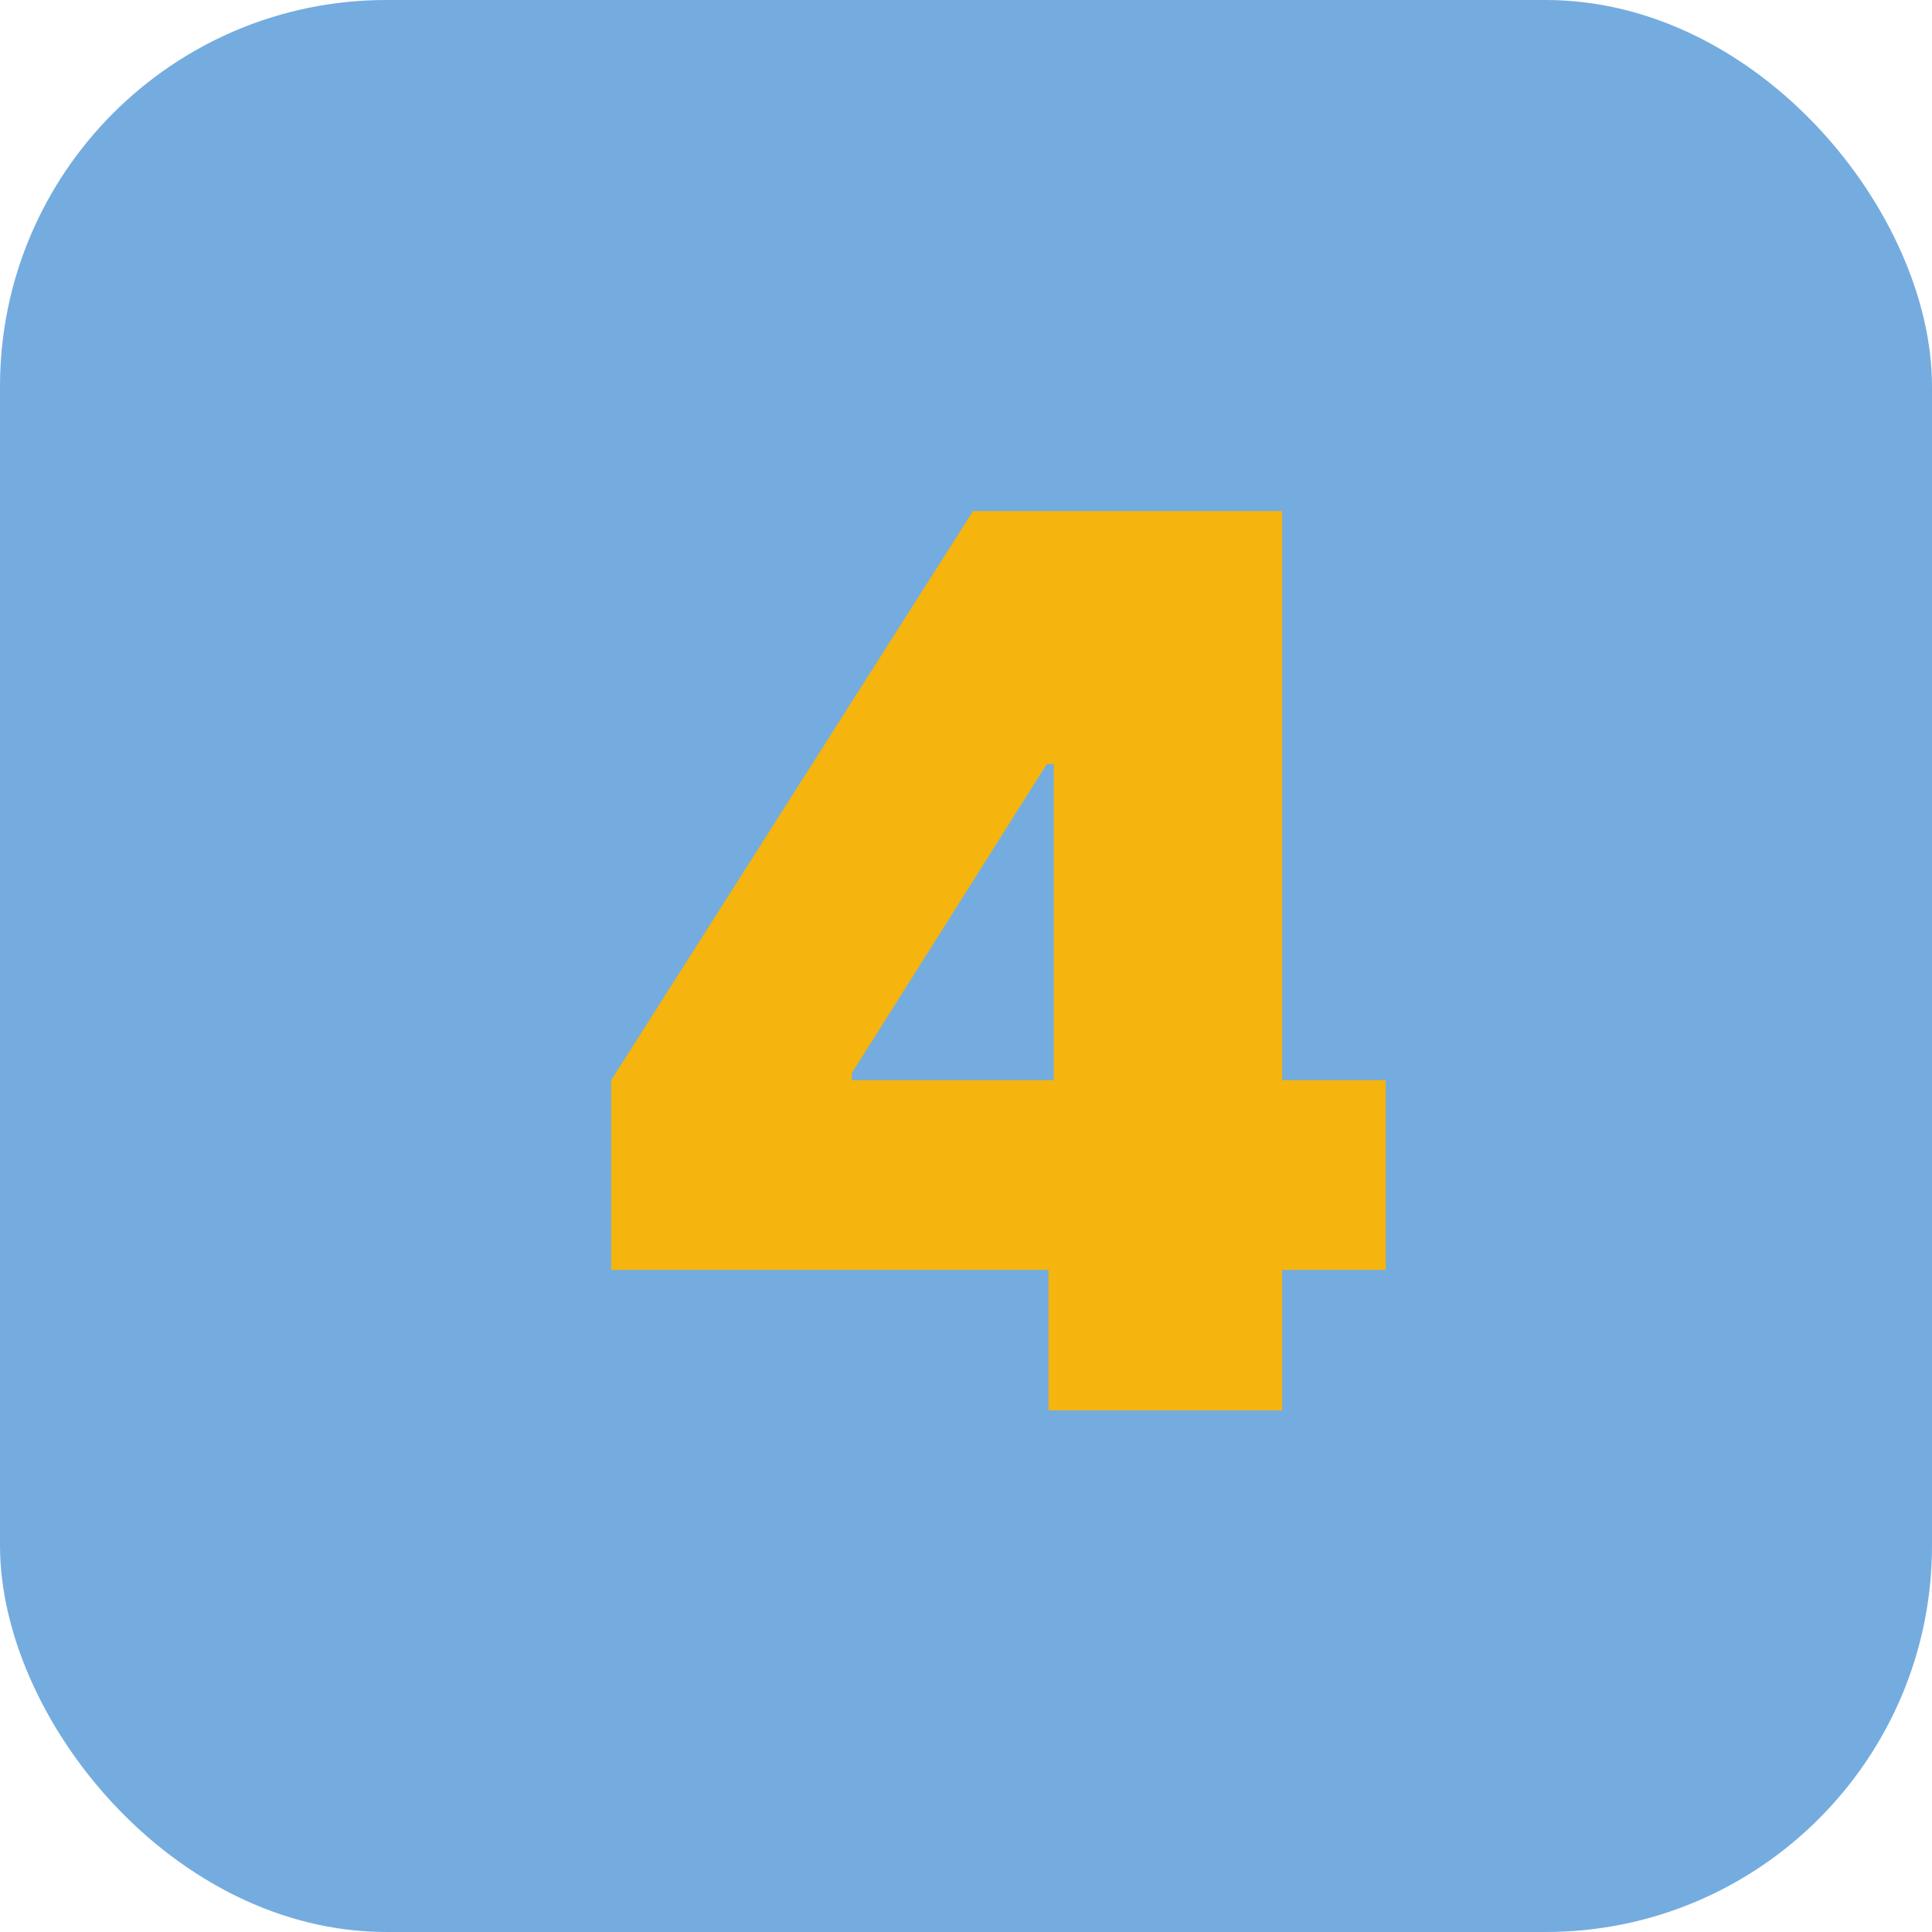 <svg width="100" height="100" viewBox="0 0 100 100" fill="none" xmlns="http://www.w3.org/2000/svg">
<g clip-path="url(#clip0_1222_14)">
<rect width="100" height="100" rx="20" fill="#74ACDF"/>
<path d="M31.636 65.727V55.909L50.364 26.454H59.273V39.545H54.182L44.091 55.545V55.909H71.727V65.727H31.636ZM54.273 73V62.727L54.545 58.455V26.454H66.364V73H54.273Z" fill="#F6B40E"/>
</g>
<defs>
<clipPath id="clip0_1222_14">
<rect width="100" height="100" fill="white"/>
</clipPath>
</defs>
</svg>
